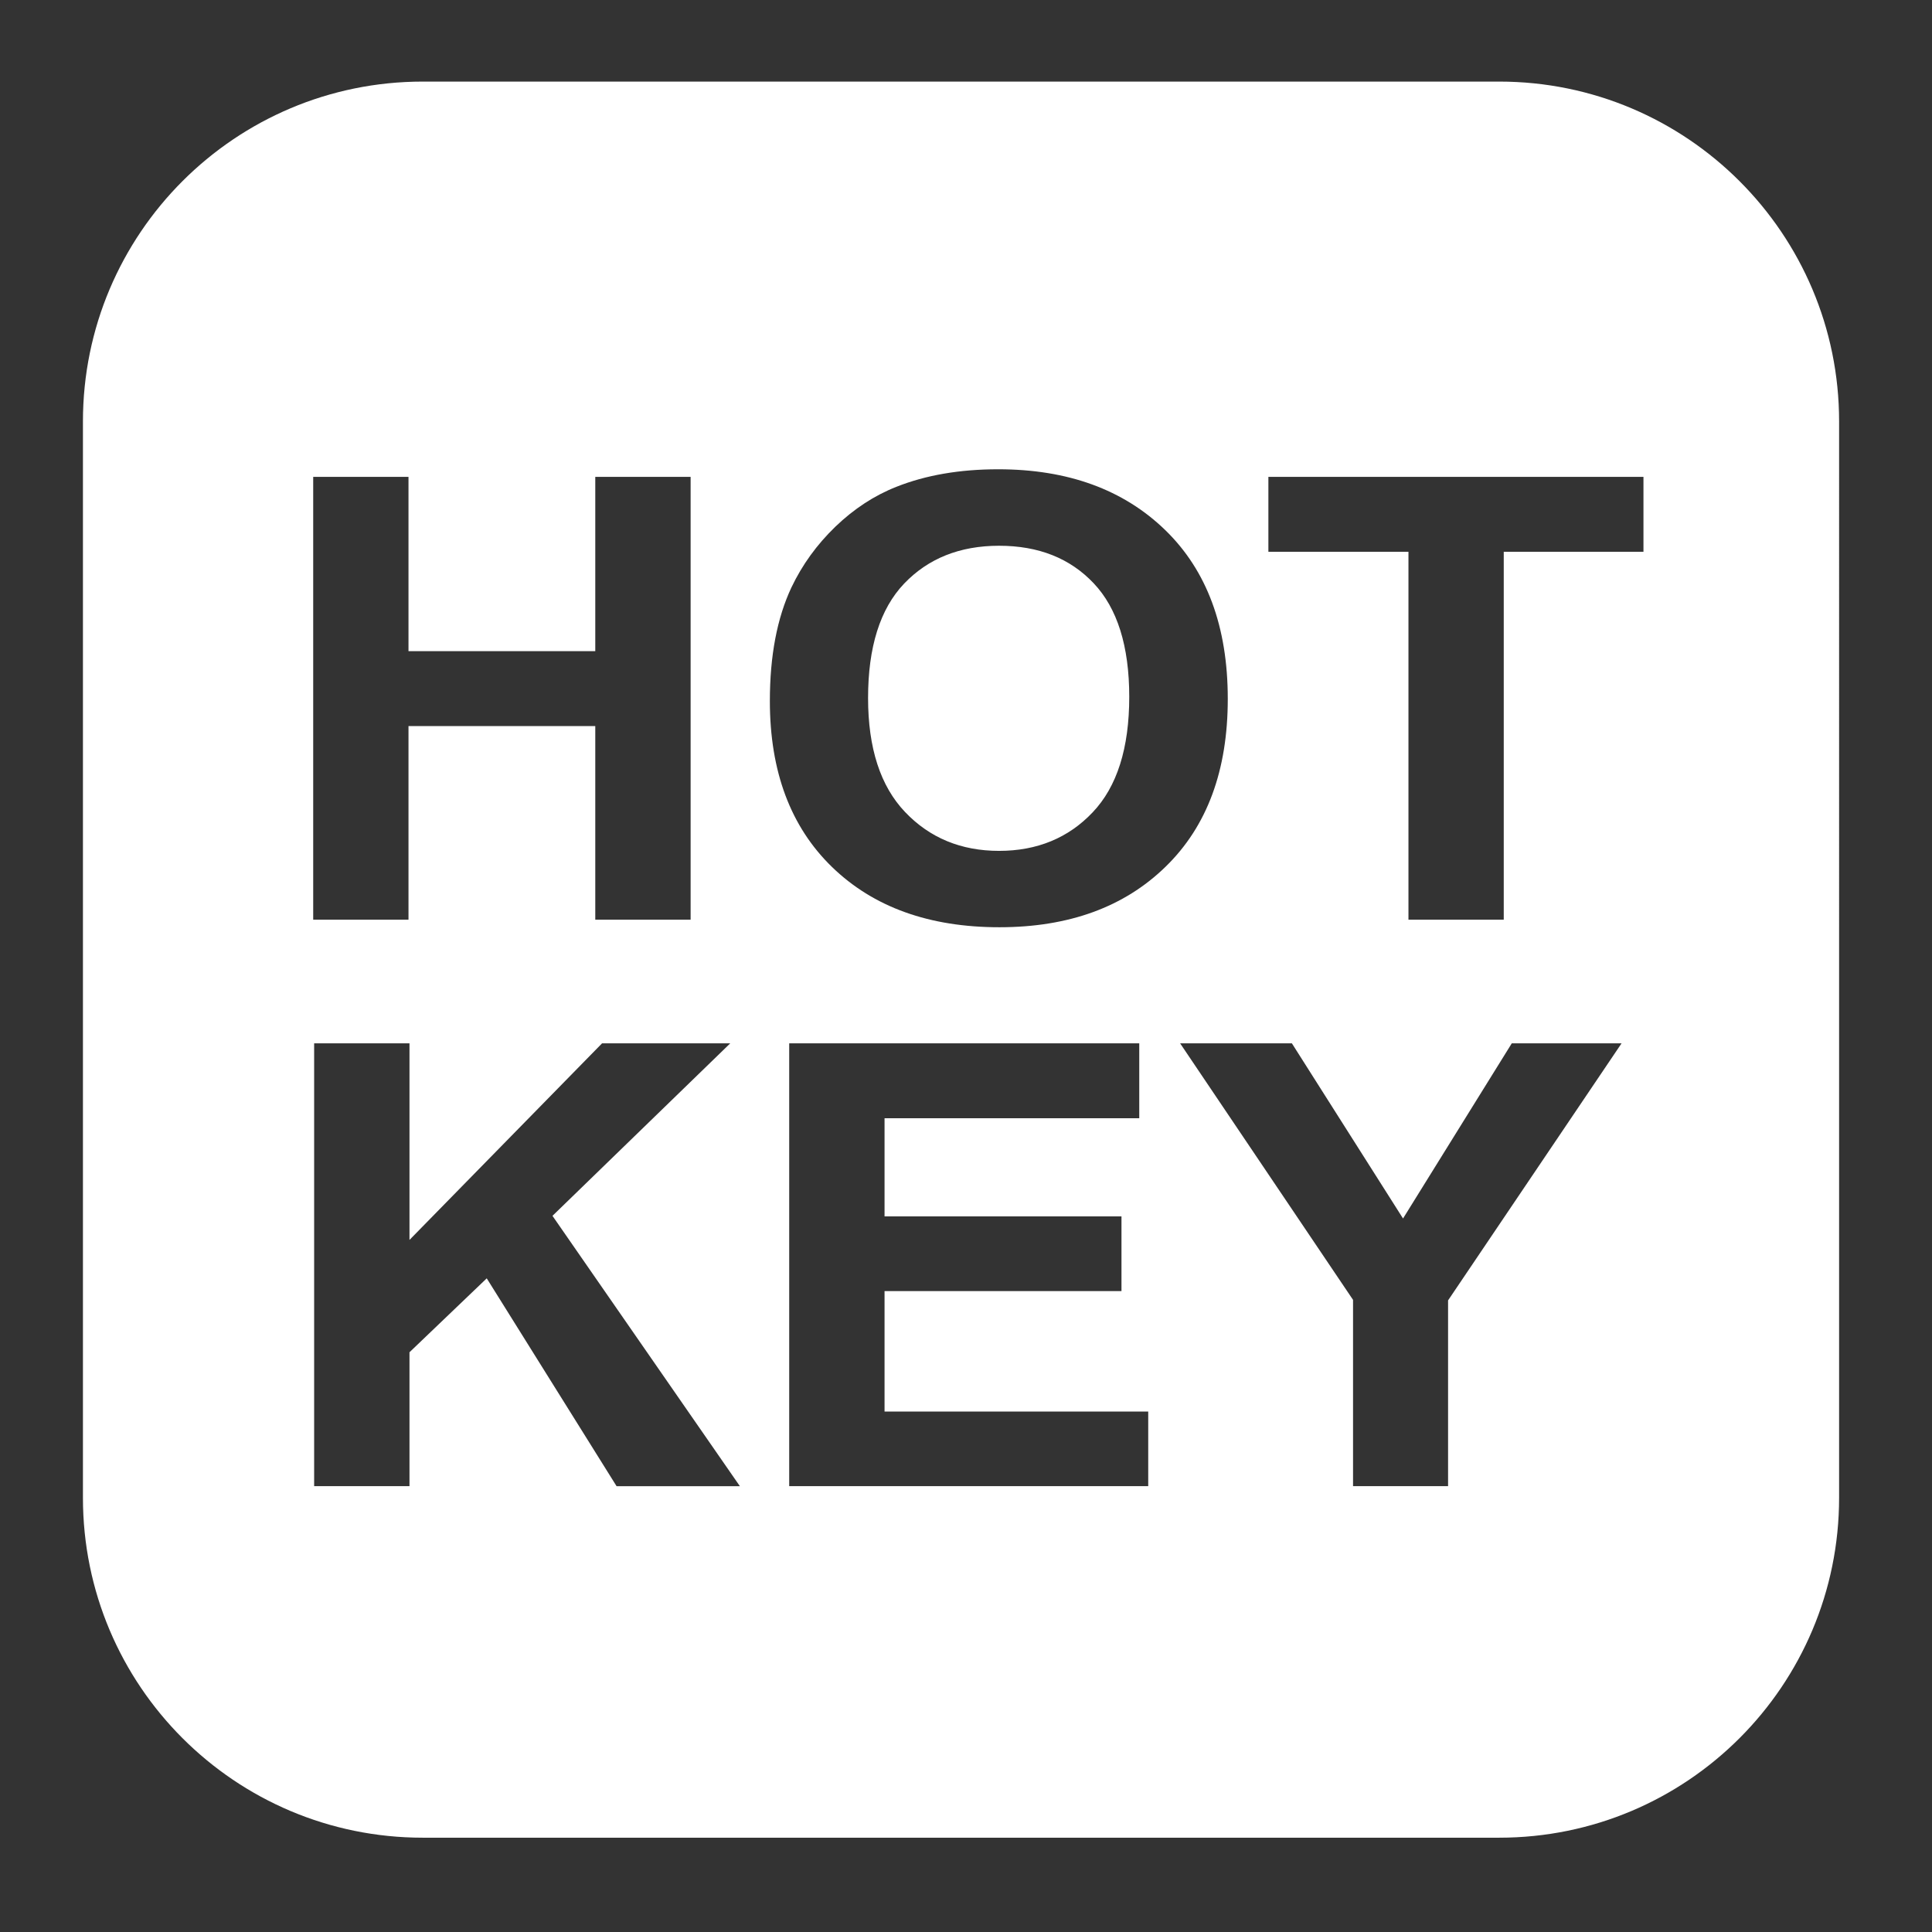 <?xml version="1.0" encoding="utf-8"?>
<!-- Generator: Adobe Illustrator 13.0.0, SVG Export Plug-In . SVG Version: 6.00 Build 14948)  -->
<!DOCTYPE svg PUBLIC "-//W3C//DTD SVG 1.1//EN" "http://www.w3.org/Graphics/SVG/1.1/DTD/svg11.dtd">
<svg version="1.1" id="_x30_" xmlns="http://www.w3.org/2000/svg" xmlns:xlink="http://www.w3.org/1999/xlink" x="0px" y="0px"
	 width="37.061px" height="37.061px" viewBox="0 0 37.061 37.061" enable-background="new 0 0 37.061 37.061" xml:space="preserve">
<rect x="0" y="0" width="37.061" height="37.061" fill="#333333" stroke="none"/>
<g>
	<g>
		<path fill="#FFFFFF" d="M19.165,10.469c-0.752,0-1.36,0.243-1.822,0.727c-0.461,0.485-0.691,1.216-0.691,2.194
			c0,0.961,0.237,1.691,0.71,2.187c0.473,0.497,1.075,0.745,1.803,0.745c0.729,0,1.329-0.247,1.795-0.739
			c0.468-0.492,0.702-1.231,0.702-2.216c0-0.973-0.229-1.7-0.683-2.179C20.525,10.708,19.921,10.469,19.165,10.469z M28.758,1.565
			H8.111c-3.601,0-6.52,2.919-6.52,6.52v20.646c0,3.603,2.919,6.521,6.52,6.521h20.647c3.602,0,6.521-2.918,6.521-6.521V8.085
			C35.279,4.485,32.36,1.565,28.758,1.565z M6.008,9.148h1.828v3.343h3.583V9.148h1.829v8.494h-1.829v-3.714H7.836v3.714H6.008
			V9.148z M11.827,28.508l-2.49-3.986L7.855,25.94v2.568H6.026v-8.494h1.829v3.771l3.694-3.771h2.459l-3.41,3.309l3.595,5.186
			H11.827z M22.026,28.508h-6.887v-8.494h6.715v1.437h-4.886v1.883h4.545v1.433h-4.545v2.31h5.058V28.508z M19.172,17.787
			c-1.346,0-2.417-0.385-3.212-1.156c-0.794-0.771-1.192-1.832-1.192-3.184c0-0.866,0.138-1.592,0.414-2.179
			c0.206-0.433,0.487-0.821,0.843-1.165c0.357-0.343,0.747-0.598,1.171-0.765c0.564-0.224,1.215-0.336,1.952-0.336
			c1.335,0,2.402,0.389,3.203,1.165c0.8,0.776,1.201,1.856,1.201,3.239c0,1.372-0.396,2.444-1.192,3.219
			C21.566,17.4,20.502,17.787,19.172,17.787z M27.778,24.945v3.563h-1.823v-3.573l-3.317-4.921h2.144l2.132,3.36L29,20.014h2.106
			L27.778,24.945z M31.527,10.585h-2.681v7.057h-1.828v-7.057h-2.687V9.148h7.195V10.585z"/>
	</g>
</g>
</svg>
